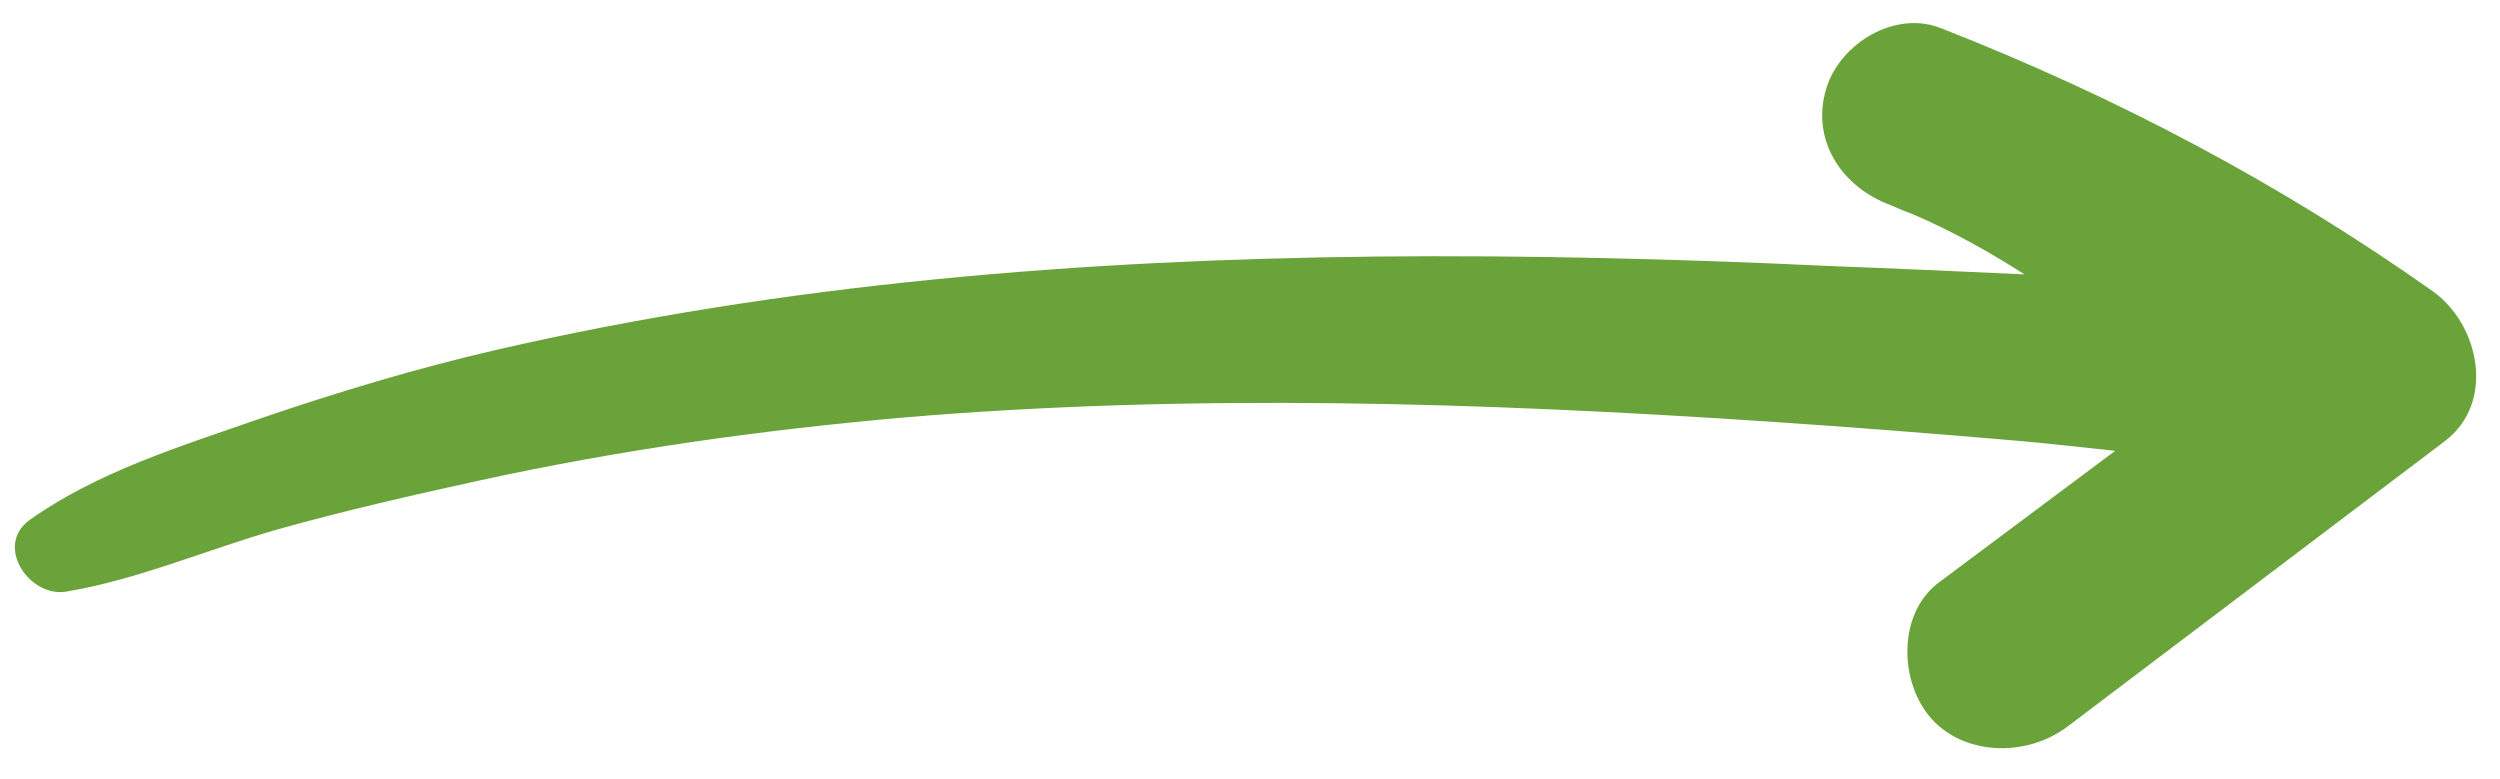 <svg width="77" height="24" viewBox="0 0 77 24" fill="none" xmlns="http://www.w3.org/2000/svg">
<path d="M74.919 8.964C70.228 5.646 65.161 2.976 59.804 0.877C58.383 0.295 56.684 1.329 56.255 2.708C55.769 4.264 56.675 5.683 58.097 6.265C58.385 6.378 58.656 6.507 58.928 6.603C60.141 7.125 61.267 7.757 62.356 8.451C60.323 8.358 58.322 8.267 56.304 8.191C51.684 7.975 47.059 7.856 42.426 7.901C33.322 7.998 24.17 8.728 15.277 10.778C12.819 11.347 10.385 12.08 7.995 12.897C5.572 13.745 3.021 14.521 0.924 16.007C-0.192 16.795 0.9 18.419 2.051 18.22C4.255 17.85 6.389 16.921 8.557 16.303C10.608 15.729 12.686 15.254 14.78 14.796C19.1 13.854 23.469 13.241 27.858 12.857C36.718 12.111 45.639 12.395 54.496 12.986C57.064 13.157 59.63 13.36 62.179 13.579C63.185 13.666 64.158 13.783 65.147 13.886C63.334 15.239 61.521 16.593 59.708 17.947C58.436 18.906 58.492 21.029 59.495 22.143C60.499 23.258 62.402 23.344 63.691 22.369C67.556 19.446 71.422 16.523 75.305 13.584C76.882 12.381 76.352 9.971 74.919 8.964Z" fill="#6AA339"/>
</svg>
